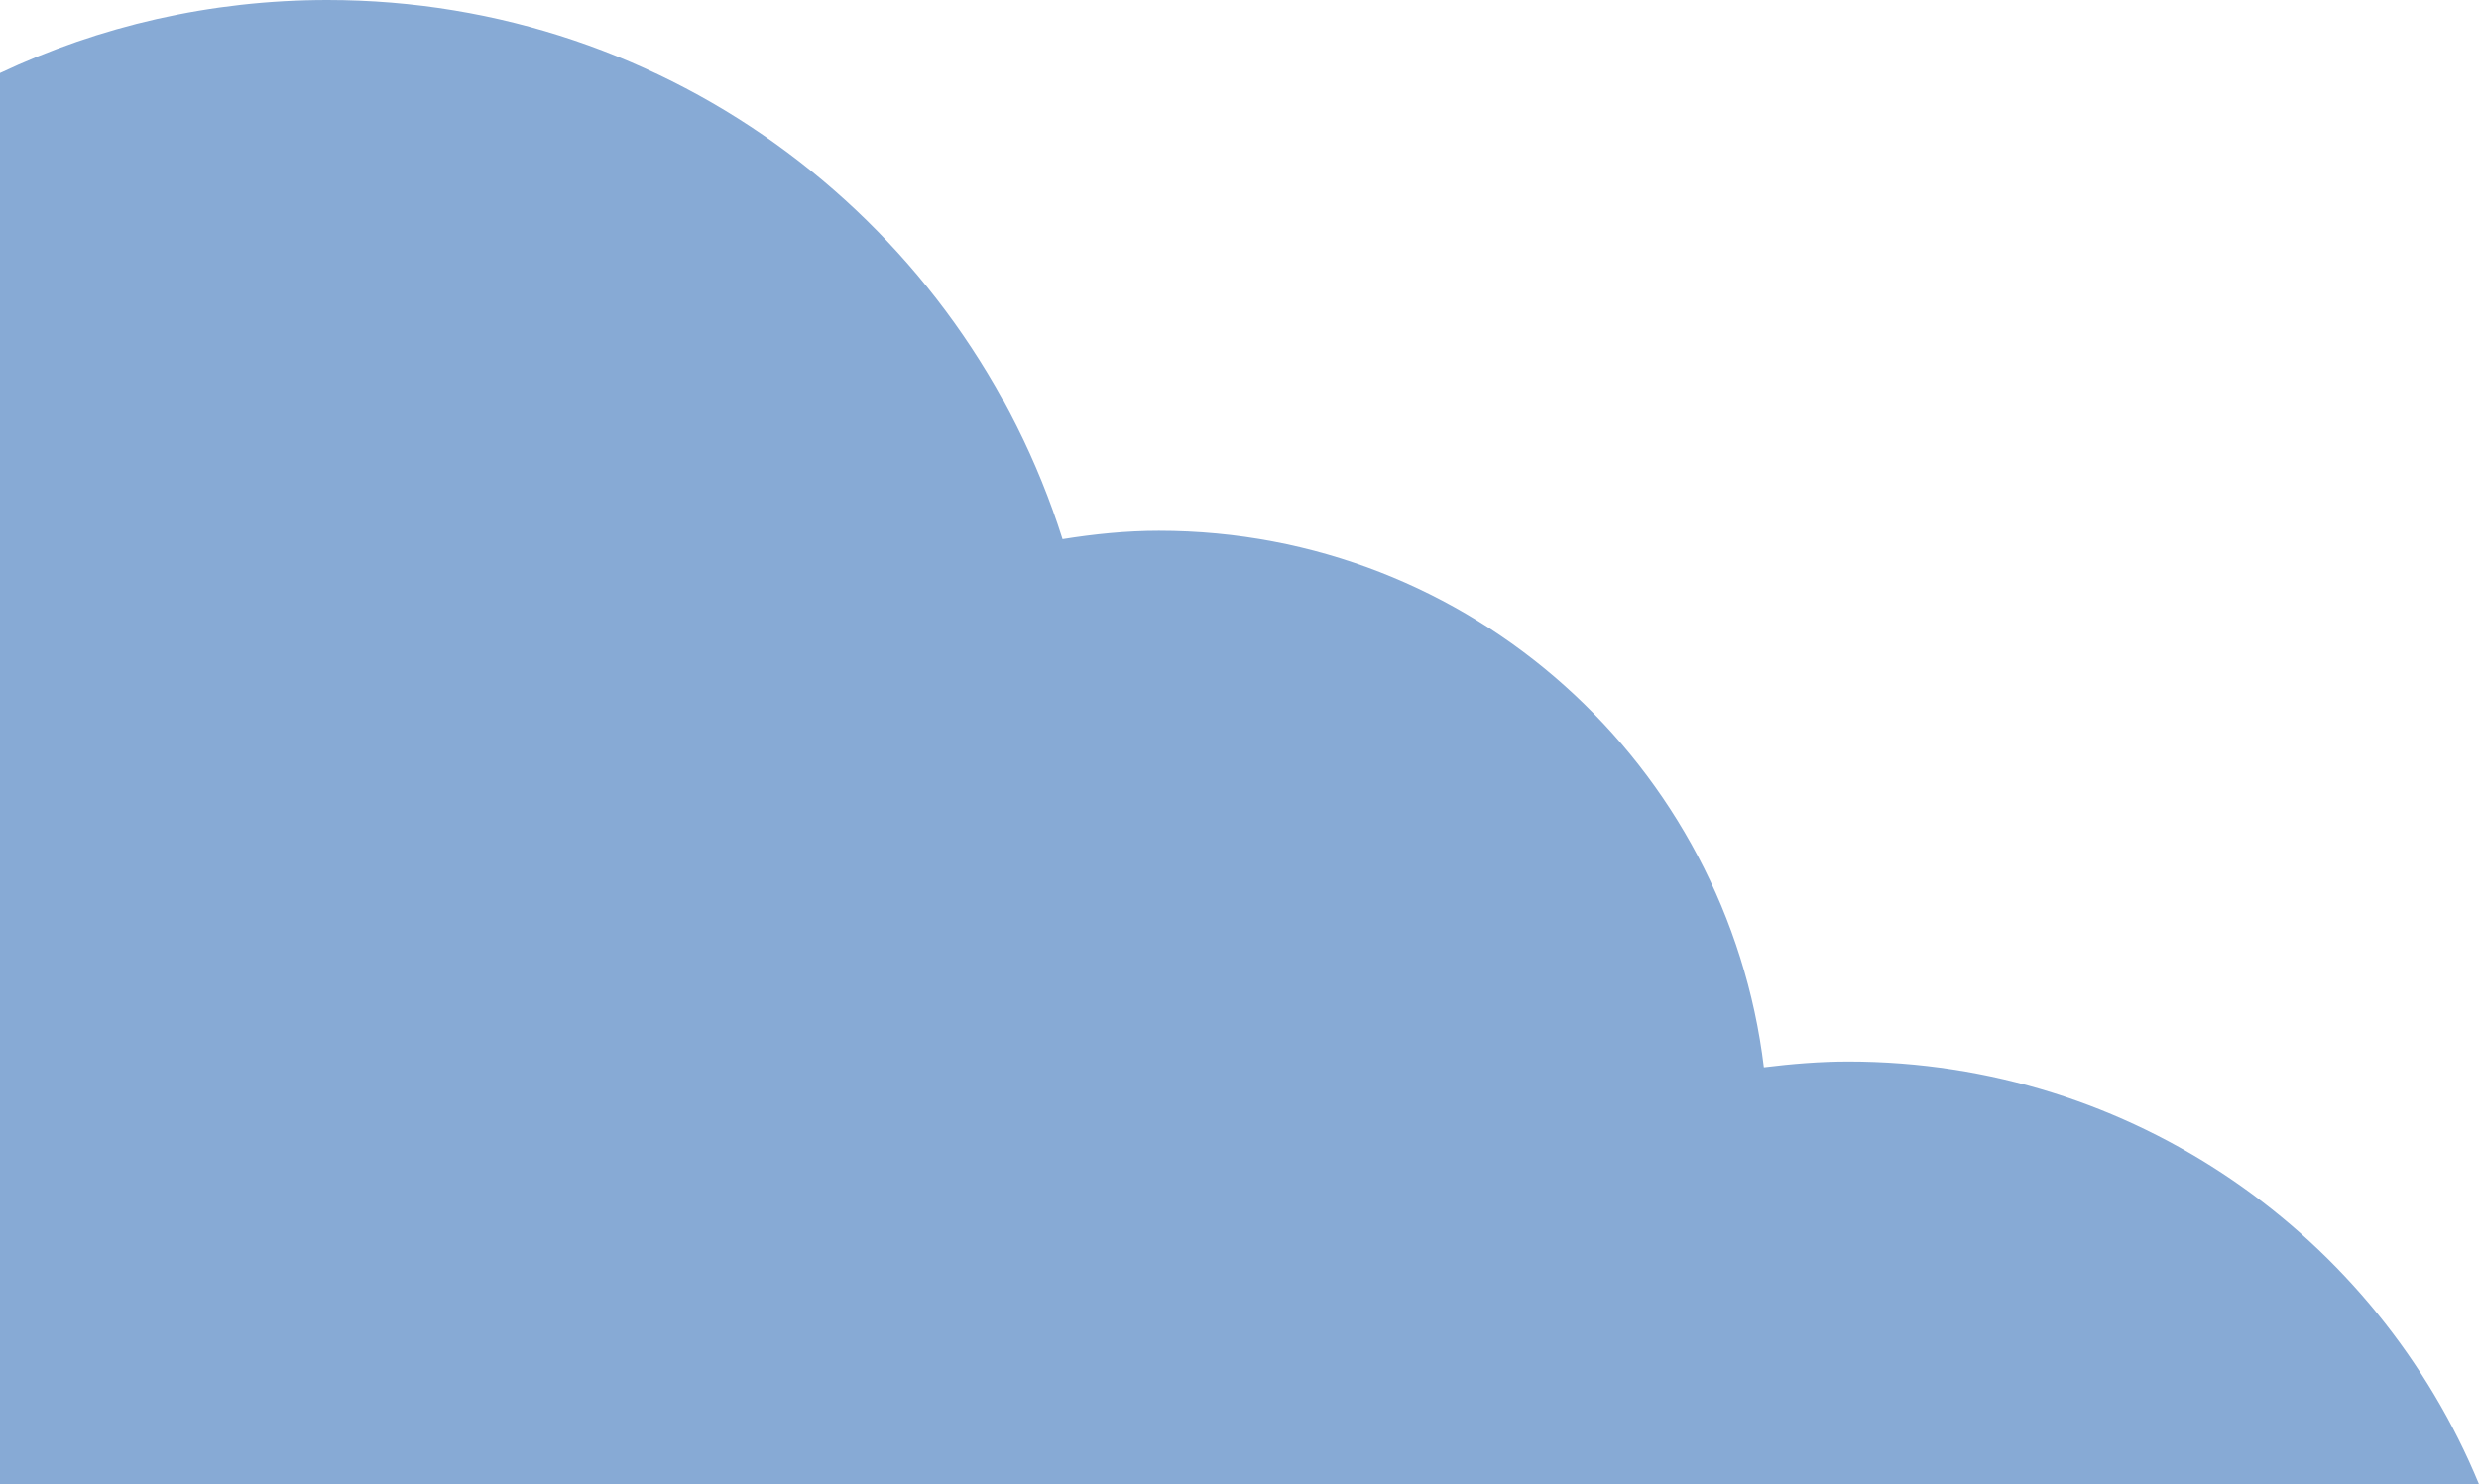 <?xml version="1.0" encoding="UTF-8"?><svg id="Layer_1" xmlns="http://www.w3.org/2000/svg" viewBox="0 0 364.01 218"><path d="M364.01,218H0V10.73C14.58,3.85,30.87,0,48.07,0c50.63,0,93.48,33.29,107.95,79.19,4.62-.74,9.33-1.23,14.15-1.23,45.78,0,83.48,34.42,88.83,78.81,4.07-.5,8.2-.85,12.4-.85,41.8,0,77.61,25.65,92.61,62.08Z" fill="#87aad5" stroke-width="0"/></svg>